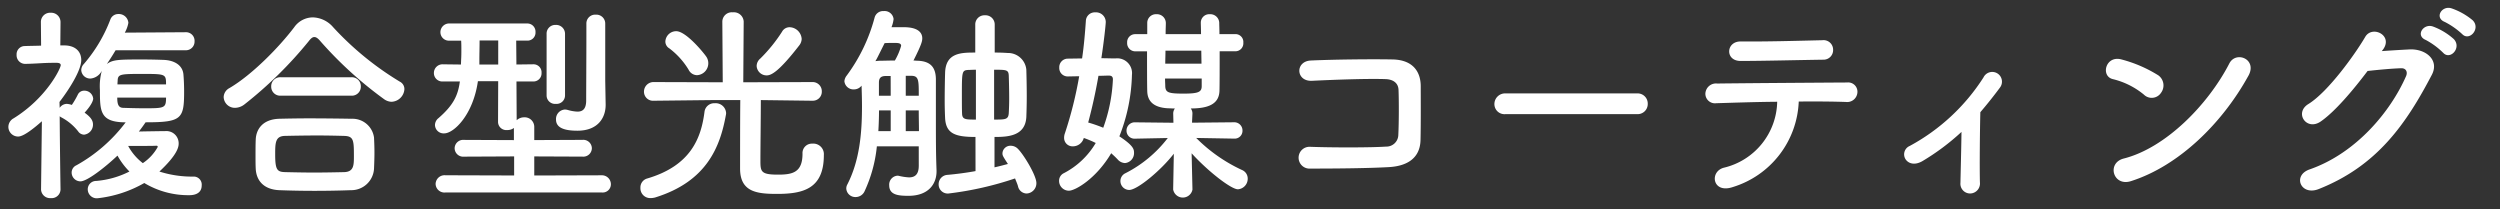 <svg xmlns="http://www.w3.org/2000/svg" width="382" height="32"><rect width="100%" height="100%" fill="#333333" stroke="none"/><g data-name="グループ 158"><path data-name="パス 364" d="M28.352 7.68a1.324 1.324 0 001.376-1.38 1.307 1.307 0 00-1.376-1.376l-9.28.064a4.8 4.8 0 00.544-1.5 1.461 1.461 0 00-1.536-1.344 1.28 1.28 0 00-1.216.832A22.656 22.656 0 0112.8 9.792a1.358 1.358 0 00-.384.928 1.365 1.365 0 001.44 1.28 2.148 2.148 0 001.7-1.184 8.994 8.994 0 00-.288 2.976c0 3.232.032 4.9 3.936 4.9a24 24 0 01-7.52 6.56 1.218 1.218 0 00-.736 1.12 1.351 1.351 0 001.34 1.34c1.024 0 3.776-2.144 5.664-3.936a10.99 10.99 0 001.824 2.432 13.634 13.634 0 01-5.088 1.44 1.277 1.277 0 00-1.28 1.28 1.38 1.38 0 001.44 1.372 18.4 18.4 0 007.2-2.336 13 13 0 006.852 1.86c.352 0 1.92 0 1.92-1.5a1.222 1.222 0 00-1.184-1.344 16.305 16.305 0 01-5.28-.768c2.78-2.596 2.944-3.78 2.944-4.26a1.873 1.873 0 00-2.016-1.92 391 391 0 00-4.064.064c.352-.448.7-.928 1.024-1.408 5.5 0 5.888-.512 5.888-4.672 0-.864-.032-1.76-.1-2.592-.1-1.472-1.408-2.208-3.008-2.272a94.345 94.345 0 00-3.04-.064c-3.776 0-4.736 0-5.664.7q.72-1.056 1.344-2.112zM9.248 28.928S9.152 22.72 9.12 17.76a1.117 1.117 0 00.288.192 8.018 8.018 0 012.528 2.112 1.119 1.119 0 00.928.512 1.544 1.544 0 001.344-1.568c0-.672-.448-1.184-1.28-1.792 1.28-1.408 1.312-2.048 1.312-2.144a1.338 1.338 0 00-1.376-1.216 1.056 1.056 0 00-.96.576 12.645 12.645 0 01-.928 1.6 2.876 2.876 0 00-.768-.16 1.321 1.321 0 00-1.088.608l-.032-.9c1.408-1.824 3.328-4.8 3.328-6.4 0-1.28-.864-2.208-2.528-2.24h-.672l.032-3.552a1.426 1.426 0 00-1.5-1.44 1.409 1.409 0 00-1.5 1.44l.032 3.584c-.8.032-1.6.032-2.464.064a1.257 1.257 0 00-1.28 1.344A1.309 1.309 0 003.84 9.76h.032c1.792-.032 2.72-.16 4.288-.16h.512c.192 0 .608.032.608.352 0 .48-2.144 4.992-7.2 8.128a1.5 1.5 0 00-.8 1.312 1.489 1.489 0 001.472 1.472c.288 0 1.088-.064 3.648-2.336l-.128 10.4v.032a1.383 1.383 0 001.5 1.312 1.355 1.355 0 001.476-1.312zm8.7-16.032c0-.256.032-.448.032-.672.064-.9.544-.928 3.68-.928 3.648 0 3.712 0 3.712 1.6zm7.424 2.016c0 1.6-.224 1.632-3.264 1.632-1.12 0-2.272-.032-3.232-.064-.768 0-.96-.512-.96-1.568zm-3.548 10.016a8.247 8.247 0 01-2.24-2.628c1.6 0 4.1 0 4.224-.032h.1a.168.168 0 01.192.192 7.106 7.106 0 01-2.276 2.468zm39.968-11.3a1.26 1.26 0 00-.7-1.152A46.307 46.307 0 0150.88 4.128a4.244 4.244 0 00-3.072-1.472 3.512 3.512 0 00-2.848 1.5c-2.3 3.04-6.464 7.3-9.92 9.312a1.606 1.606 0 00-.864 1.376 1.711 1.711 0 001.76 1.632 2.389 2.389 0 001.44-.544A61.764 61.764 0 0047.168 6.3c.32-.416.576-.64.864-.64s.576.224.928.64a59.107 59.107 0 009.792 8.9 2.07 2.07 0 001.056.352 2.05 2.05 0 001.984-1.92zm-8.128.992a1.376 1.376 0 001.472-1.408 1.376 1.376 0 00-1.472-1.408H42.912a1.376 1.376 0 00-1.472 1.408 1.376 1.376 0 001.472 1.408zm3.488 11.14c.032-.8.064-1.632.064-2.432 0-.832-.032-1.632-.064-2.3a3.313 3.313 0 00-3.392-2.88 422.58 422.58 0 00-6.432-.064c-1.728 0-3.36.032-4.7.064-2.56.1-3.488 1.664-3.552 3.168-.032.736-.032 1.664-.032 2.56 0 .672 0 1.344.032 1.92.1 1.856 1.28 3.168 3.616 3.264q2.688.1 5.376.1c1.824 0 3.68-.032 5.536-.1a3.478 3.478 0 003.548-3.3zm-4.544.54c-1.472.032-3.04.064-4.608.064-1.536 0-3.04-.032-4.416-.064-1.248-.032-1.536-.352-1.536-2.72 0-1.792.032-2.784 1.5-2.816 1.5-.032 3.264-.064 4.992-.064 1.44 0 2.816.032 4 .064 1.472.032 1.536.608 1.536 3.008.004 1.444.004 2.468-1.468 2.528zM92.48 12.352V3.616a1.358 1.358 0 00-1.44-1.376 1.341 1.341 0 00-1.44 1.376v1.92c0 3.2-.032 8.608-.032 9.92-.032 1.28-.608 1.6-1.344 1.6a6.187 6.187 0 01-1.472-.256 1.873 1.873 0 00-.416-.064 1.443 1.443 0 00-1.376 1.536c0 1.216 1.184 1.7 3.264 1.7 3.232 0 4.32-2.08 4.32-3.936v-.064zm-8.96 2.24a1.293 1.293 0 001.408 1.28 1.293 1.293 0 001.408-1.28V5.184a1.36 1.36 0 00-1.44-1.376 1.324 1.324 0 00-1.376 1.376zm8.416 14.816a1.257 1.257 0 001.408-1.248 1.371 1.371 0 00-1.408-1.376l-10.3.032V23.9l7.36.032a1.308 1.308 0 001.44-1.28 1.308 1.308 0 00-1.44-1.28l-7.36.032v-1.98a1.468 1.468 0 00-1.536-1.5 1.677 1.677 0 00-1.152.448l-.032-5.92H81.5a1.241 1.241 0 001.248-1.312A1.224 1.224 0 0081.5 9.824h-.032l-2.56.032-.032-3.648h1.7A1.224 1.224 0 0081.824 4.9a1.248 1.248 0 00-1.28-1.312H68.736a1.337 1.337 0 00-1.44 1.344 1.3 1.3 0 001.408 1.28h1.76c.032.48.032.928.032 1.408 0 .448 0 .928-.032 1.44l-.032.8-2.688-.032h-.032a1.321 1.321 0 00-1.412 1.308 1.286 1.286 0 001.408 1.312h2.56c-.288 2.176-1.024 3.648-3.264 5.6a1.378 1.378 0 00-.54 1.052 1.317 1.317 0 001.408 1.28c1.472 0 4.416-2.816 5.152-7.968h3.1l-.024 6.244a1.263 1.263 0 001.4 1.216 1.628 1.628 0 001.024-.32v1.856l-7.616-.032a1.308 1.308 0 00-1.44 1.28 1.308 1.308 0 001.44 1.28l7.652-.036v2.912l-10.5-.032a1.371 1.371 0 00-1.5 1.32 1.353 1.353 0 001.5 1.312zM76.128 9.856h-2.88v-.7c0-.864.032-1.888.032-2.976h2.848zm46.016-2.944a1.691 1.691 0 00.352-.96 1.906 1.906 0 00-1.824-1.792 1.305 1.305 0 00-1.184.7 23.678 23.678 0 01-3.328 4.1 1.5 1.5 0 00-.544 1.12 1.519 1.519 0 001.536 1.44c.672 0 1.824-.512 4.992-4.608zM106.5 11.488a1.821 1.821 0 001.728-1.792 1.806 1.806 0 00-.256-.96c-.288-.48-3.1-3.968-4.64-3.968a1.657 1.657 0 00-1.664 1.568 1.209 1.209 0 00.608 1.056 11.591 11.591 0 012.944 3.264 1.46 1.46 0 001.28.832zm17.632 3.9a1.367 1.367 0 001.44-1.408 1.4 1.4 0 00-1.472-1.44l-10.528.032.064-9.28a1.5 1.5 0 00-1.664-1.408 1.446 1.446 0 00-1.6 1.408l.064 9.28-10.5-.032a1.463 1.463 0 00-1.536 1.476 1.381 1.381 0 001.5 1.376h.032l8.928-.1h4.256c-.032 2.976-.032 9.44-.032 10.464 0 3.616 2.624 3.872 5.664 3.872 4 0 7.136-.8 7.136-5.92a1.617 1.617 0 00-1.76-1.76 1.433 1.433 0 00-1.5 1.536c0 2.88-1.536 3.2-3.744 3.2-2.656 0-2.688-.48-2.688-2.208 0-1.952.064-6.72.064-9.184l7.84.1zM100.1 30.176c7.968-2.464 9.952-7.84 10.816-12.608a1.089 1.089 0 00.032-.32 1.593 1.593 0 00-1.728-1.472 1.493 1.493 0 00-1.568 1.28c-.512 4.064-2.112 8.288-8.832 10.24a1.412 1.412 0 00-.964 1.404 1.5 1.5 0 001.536 1.568 2.854 2.854 0 00.708-.092zm48.96-4.032c-1.408.256-2.88.448-4.288.576a1.426 1.426 0 00-1.348 1.44 1.386 1.386 0 001.5 1.408 50.316 50.316 0 0010.176-2.304c.16.416.352.832.448 1.184a1.379 1.379 0 001.312 1.12 1.566 1.566 0 001.5-1.6c0-1.184-2.016-4.48-2.88-5.28a1.509 1.509 0 00-1.024-.416 1.216 1.216 0 00-1.28 1.12c0 .352 0 .384.832 1.664-.608.16-1.312.352-2.048.512v-4.64c2.048 0 4.7-.128 4.864-3.04.032-.832.064-1.952.064-3.168 0-1.44-.032-2.944-.064-4.064a2.809 2.809 0 00-2.848-2.56 26.088 26.088 0 00-1.984-.064V3.776a1.409 1.409 0 00-1.5-1.44 1.4 1.4 0 00-1.472 1.44v4.256c-2.112 0-4.512 0-4.608 3.072-.032 1.024-.064 2.72-.064 4.288 0 1.024.032 1.952.064 2.656.128 2.368 1.536 2.88 4.64 2.88zm-8.672-.832c0 1.408-.64 1.792-1.5 1.792a8.553 8.553 0 01-1.5-.224.886.886 0 00-.288-.032 1.366 1.366 0 00-1.228 1.472c0 1.472 1.408 1.6 2.944 1.6 3.072 0 4.288-1.824 4.288-3.744v-.128c-.1-2.72-.1-3.968-.1-10.24v-3.744c-.032-1.792-.832-2.72-2.816-2.784-.192 0-.384-.032-.608-.032 1.248-2.464 1.344-2.976 1.344-3.392 0-.928-.736-1.7-2.816-1.7h-1.888a4.609 4.609 0 00.32-1.248 1.374 1.374 0 00-1.5-1.216 1.346 1.346 0 00-1.408 1.024 26.122 26.122 0 01-4.256 8.832 1.6 1.6 0 00-.352.864 1.39 1.39 0 001.472 1.248 1.454 1.454 0 001.152-.576c.032 1.056.064 2.112.064 3.168 0 4.064-.352 8.256-2.24 11.936a1.262 1.262 0 00-.16.64 1.385 1.385 0 001.44 1.28 1.5 1.5 0 001.376-.928 21.314 21.314 0 001.856-6.816h6.4zM151.9 10.656c1.888 0 2.208 0 2.24.928.032.9.064 2.272.064 3.52 0 .832-.032 1.6-.064 2.176-.064.992-.512.992-2.24.992zm-2.78 7.616c-1.536 0-2.048 0-2.112-.832-.032-.608-.032-1.728-.032-2.88 0-3.616 0-3.808.96-3.872.224 0 .672-.032 1.184-.032zm-12.384-9.024c-.864 0-1.664.032-2.208.032a5.732 5.732 0 00-.768.064c.256-.416.32-.576 1.408-2.752.416-.032 1.024-.032 1.5-.032.608 0 1.024.032 1.024.448a9.554 9.554 0 01-.956 2.24zm1.664 5.376v-3.04h.9c1.088.032 1.088.7 1.088 3.04zm-2.3 0h-1.8V12.64c0-.608.192-1.024 1.024-1.024h.768zm2.3 5.408v-3.168h1.984c0 1.056.032 2.144.032 3.168zm-2.3 0h-1.888c.064-1.056.1-2.144.1-3.168h1.788zm46.108 8.928l-.128-5.536c2.528 2.784 6.048 5.5 7.072 5.5a1.615 1.615 0 001.5-1.632 1.417 1.417 0 00-.864-1.312 24.182 24.182 0 01-7.008-4.9l5.76.1h.032a1.192 1.192 0 001.28-1.216 1.251 1.251 0 00-1.312-1.28l-6.4.064.064-1.376a1.26 1.26 0 00-.256-.8c2.624 0 4.288-.64 4.384-2.624.032-.864.032-3.616.032-6.112h2.4a1.215 1.215 0 001.216-1.312 1.2 1.2 0 00-1.216-1.312h-2.432c0-.768-.032-1.376-.032-1.728a1.363 1.363 0 00-1.44-1.312 1.29 1.29 0 00-1.376 1.312c0 .32.032.928.032 1.728h-5.408c0-.768.032-1.344.032-1.664a1.358 1.358 0 00-1.44-1.376 1.325 1.325 0 00-1.4 1.348v1.7h-1.824a1.224 1.224 0 00-1.248 1.312 1.241 1.241 0 001.248 1.312h1.792c0 2.368 0 4.992.032 6.08.032 1.312.7 2.5 3.2 2.624.288 0 .64.032 1.024.032a1.26 1.26 0 00-.256.8l.032 1.376-5.824-.064a1.26 1.26 0 00-1.344 1.28 1.22 1.22 0 001.312 1.216h.032l4.96-.1a18.949 18.949 0 01-6.464 5.376 1.316 1.316 0 00-.772 1.184 1.358 1.358 0 001.344 1.376c1.248 0 4.864-3.008 6.816-5.536l-.1 5.44v.032a1.5 1.5 0 002.944.032zM164.9 11.648a59.688 59.688 0 01-2.176 8.7 1.935 1.935 0 00-.128.7 1.285 1.285 0 001.344 1.312 1.724 1.724 0 001.664-1.28 15.589 15.589 0 011.824.768 12.119 12.119 0 01-4.864 4.608 1.273 1.273 0 00-.736 1.184 1.5 1.5 0 001.5 1.5c.96 0 4.16-1.824 6.464-5.728.352.32.7.64 1.024.992a1.561 1.561 0 001.088.512 1.521 1.521 0 001.376-1.556c0-.544-.064-1.088-2.24-2.528a27.212 27.212 0 001.92-9.376 2.264 2.264 0 00-2.528-2.528c-.672 0-1.408-.032-2.144-.032.352-2.272.672-5.088.672-5.568a1.491 1.491 0 00-1.6-1.44 1.36 1.36 0 00-1.44 1.312c-.128 1.824-.288 3.776-.576 5.728l-2.176.032a1.309 1.309 0 00-1.312 1.376 1.283 1.283 0 001.312 1.344h.064zm18.688-1.92h-5.536c0-.64.032-1.312.032-1.984h5.472zm.032 3.424c0 .9-.48 1.152-2.752 1.152-2.336 0-2.784-.16-2.816-1.152 0-.256-.032-.672-.032-1.152h5.6zm-15.044 6.368a21.88 21.88 0 00-2.3-.8 81.37 81.37 0 001.568-7.136c.576 0 1.12-.032 1.6-.032.32 0 .608.1.608.576a24.643 24.643 0 01-1.476 7.392zm48.48 1.856c.064-2.848.032-6.24.032-8.192 0-2.144-1.12-4.032-4.288-4.1-3.2-.064-8.96 0-12.48.16-2.464.1-2.336 3.232.16 3.1 3.328-.16 8.384-.352 11.2-.256 1.216.032 1.984.608 2.016 1.664.064 1.664.064 4.928-.032 6.848a1.82 1.82 0 01-1.856 1.8c-2.368.16-8.192.16-11.616.032a1.668 1.668 0 10.032 3.328c3.3 0 8.576-.032 11.968-.224 2.432-.128 4.8-1.088 4.864-4.16zm33.088-3.936a1.545 1.545 0 001.632-1.568 1.552 1.552 0 00-1.632-1.6h-20.1a1.632 1.632 0 00-1.7 1.632 1.541 1.541 0 001.7 1.536zM280.1 7.616a1.458 1.458 0 00-1.632-1.472c-4.192.1-8.448.224-12.48.192-2.272-.032-2.432 2.976-.032 2.976 3.424 0 8.224-.128 12.64-.192a1.461 1.461 0 001.504-1.504zm-5.248 7.9c2.816-.032 5.44 0 7.2.064a1.57 1.57 0 001.76-1.44 1.416 1.416 0 00-1.568-1.536c-5.216.032-15.3.1-19.84.16a1.625 1.625 0 00-1.824 1.568 1.464 1.464 0 001.664 1.44c2.24-.064 5.76-.192 9.312-.224a10.583 10.583 0 01-8.16 10.08c-2.24.608-1.728 4.032 1.408 2.944a14.257 14.257 0 0010.044-13.052zm24.864 4.64c-.032 2.656-.128 6.048-.16 7.776a1.485 1.485 0 001.536 1.632 1.528 1.528 0 001.44-1.7c-.064-2.3 0-8.256.064-10.72a67.785 67.785 0 003.008-3.776 1.486 1.486 0 10-2.528-1.536A30.661 30.661 0 01291.808 22.3a1.393 1.393 0 00-.608 2.08c.48.672 1.472.9 2.624.192a35.339 35.339 0 005.888-4.412zm43.84-8.576c1.408-2.528-1.888-3.872-2.912-1.888-3.232 6.272-9.7 12.9-16.128 14.528-2.66.68-1.636 4.324 1.084 3.46 7.36-2.336 13.984-8.896 17.952-16.096zm-13.344 2.592a1.892 1.892 0 00-.416-2.656 20.3 20.3 0 00-5.632-2.432c-2.432-.672-3.232 2.56-1.312 3.008a11.811 11.811 0 014.736 2.368 1.7 1.7 0 002.62-.284zm45.984-8.992c1.088 1.216 2.912-.8 1.632-2.08a10.213 10.213 0 00-3.232-1.824c-1.5-.48-2.656 1.44-1.024 2.08a11.652 11.652 0 012.62 1.828zm-2.912 2.848c1.056 1.248 2.912-.7 1.664-2.048a9.9 9.9 0 00-3.168-1.92c-1.472-.544-2.752 1.376-1.12 2.048a11.314 11.314 0 012.62 1.924zm-9.12-.512c1.5-2.144-1.7-3.68-2.752-1.888-1.472 2.528-5.632 8.384-8.7 10.272-2.176 1.344-.288 4.128 1.856 2.688 2.208-1.5 5.024-4.864 7.2-7.744 1.44-.16 3.776-.384 5.12-.416.768-.032 1.024.576.768 1.184C365.28 17.056 360 23.424 352.9 25.888c-2.656.928-1.344 4.064 1.376 3.008 8.992-3.552 13.408-10.016 17.312-17.472 1.184-2.272-.96-4-3.424-3.872-1.28.064-2.848.16-4.224.256z" fill="#fff"/><g data-name="長方形 113" fill="none" stroke="rgba(0,0,0,0)"><path d="M0 0h382v32H0z" stroke="none"/><path d="M.5.5h381v31H.5z"/></g></g></svg>